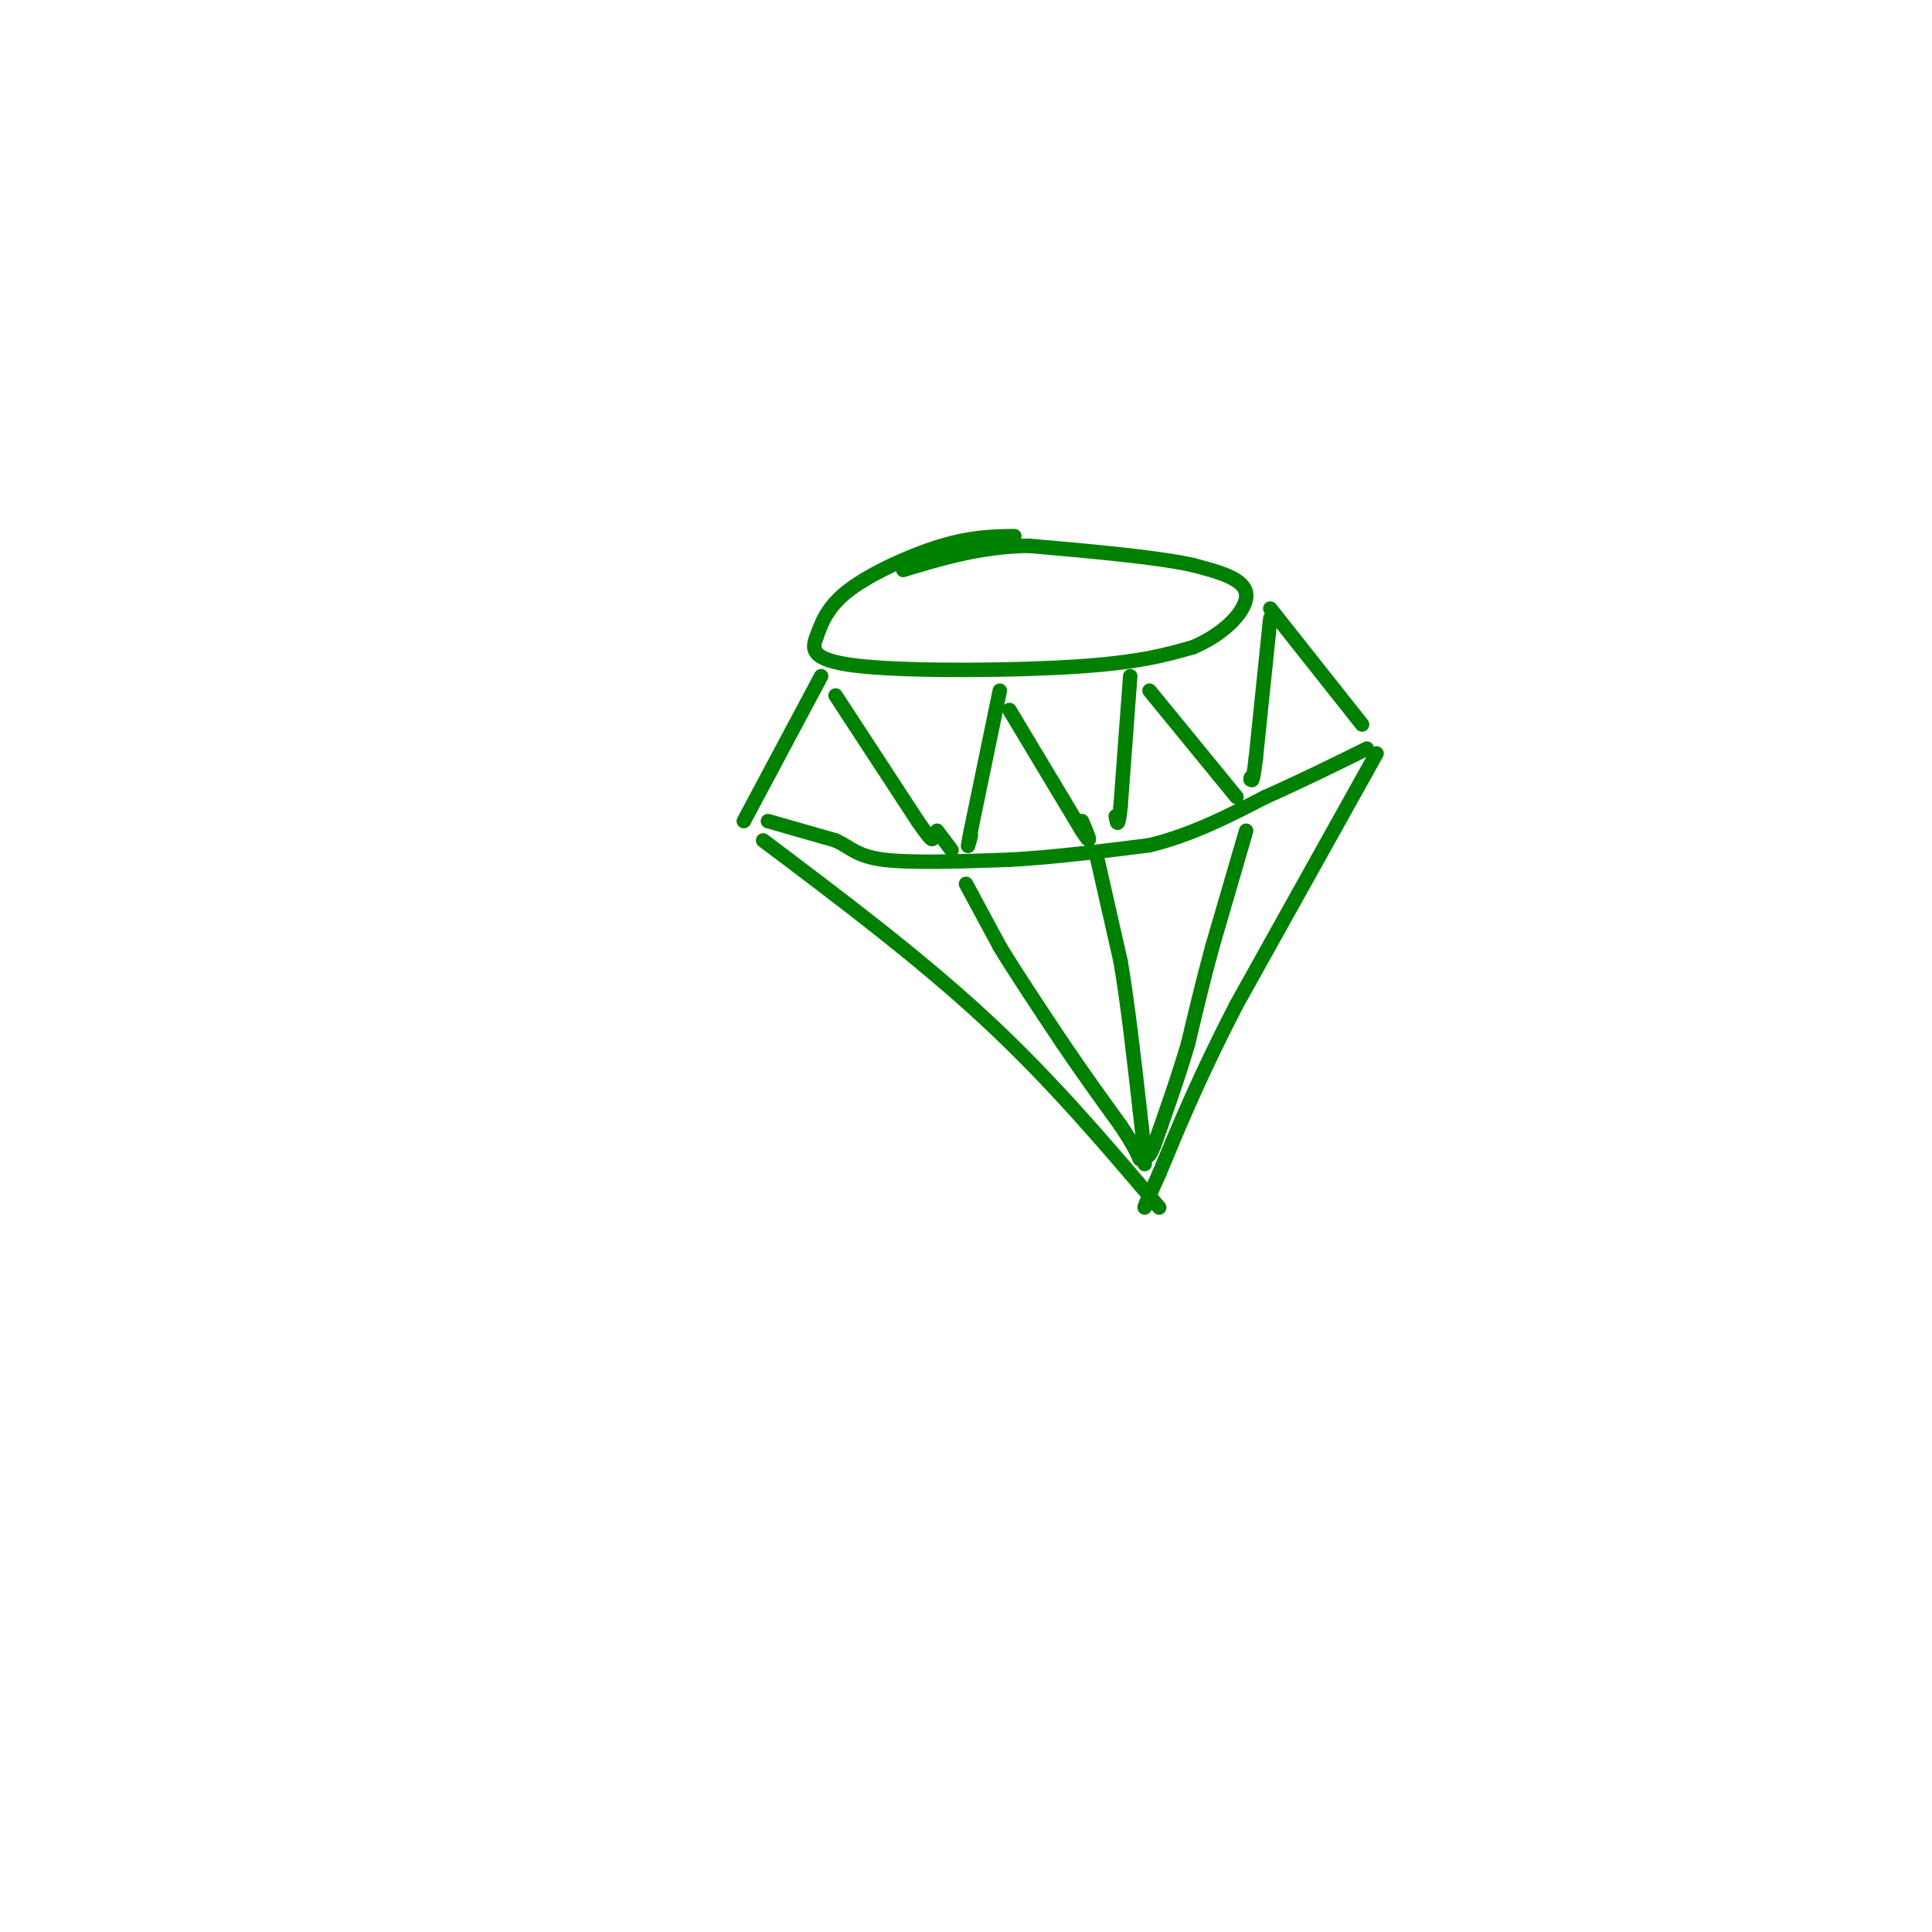 <svg viewBox='0 0 400 400' version='1.1' xmlns='http://www.w3.org/2000/svg' xmlns:xlink='http://www.w3.org/1999/xlink'><g fill='none' stroke='#008000' stroke-width='3' stroke-linecap='round' stroke-linejoin='round'><path d='M210,111c-4.378,0.067 -8.756,0.133 -15,2c-6.244,1.867 -14.356,5.533 -19,9c-4.644,3.467 -5.822,6.733 -7,10'/><path d='M169,132c-1.155,2.857 -0.542,5.000 10,6c10.542,1.000 31.012,0.857 44,0c12.988,-0.857 18.494,-2.429 24,-4'/><path d='M247,134c6.667,-2.800 11.333,-7.800 11,-11c-0.333,-3.200 -5.667,-4.600 -11,-6'/><path d='M247,117c-7.500,-1.667 -20.750,-2.833 -34,-4'/><path d='M213,113c-10.000,0.167 -18.000,2.583 -26,5'/><path d='M170,140c0.000,0.000 -16.000,30.000 -16,30'/><path d='M158,174c16.167,12.167 32.333,24.333 46,37c13.667,12.667 24.833,25.833 36,39'/><path d='M263,126c0.000,0.000 19.000,24.000 19,24'/><path d='M285,156c0.000,0.000 -29.000,52.000 -29,52'/><path d='M256,208c-7.500,14.500 -11.750,24.750 -16,35'/><path d='M240,243c-3.167,7.000 -3.083,7.000 -3,7'/><path d='M227,177c0.000,0.000 5.000,22.000 5,22'/><path d='M232,199c1.500,8.833 2.750,19.917 4,31'/><path d='M236,230c0.833,7.000 0.917,9.000 1,11'/><path d='M159,170c0.000,0.000 14.000,4.000 14,4'/><path d='M173,174c3.244,1.511 4.356,3.289 10,4c5.644,0.711 15.822,0.356 26,0'/><path d='M209,178c9.167,-0.500 19.083,-1.750 29,-3'/><path d='M238,175c8.833,-2.167 16.417,-6.083 24,-10'/><path d='M262,165c7.500,-3.333 14.250,-6.667 21,-10'/><path d='M200,183c0.000,0.000 7.000,13.000 7,13'/><path d='M207,196c3.333,5.500 8.167,12.750 13,20'/><path d='M220,216c4.167,6.167 8.083,11.583 12,17'/><path d='M232,233c2.667,4.000 3.333,5.500 4,7'/><path d='M258,172c0.000,0.000 -7.000,24.000 -7,24'/><path d='M251,196c-2.000,7.333 -3.500,13.667 -5,20'/><path d='M246,216c-2.000,6.833 -4.500,13.917 -7,21'/><path d='M239,237c-1.500,3.667 -1.750,2.333 -2,1'/><path d='M173,144c0.000,0.000 17.000,26.000 17,26'/><path d='M190,170c3.333,4.833 3.167,3.917 3,3'/><path d='M207,143c0.000,0.000 -6.000,29.000 -6,29'/><path d='M201,172c-1.000,5.000 -0.500,3.000 0,1'/><path d='M209,147c0.000,0.000 15.000,25.000 15,25'/><path d='M224,172c2.500,3.833 1.250,0.917 0,-2'/><path d='M234,140c0.000,0.000 -2.000,27.000 -2,27'/><path d='M232,167c-0.500,4.833 -0.750,3.417 -1,2'/><path d='M238,143c0.000,0.000 18.000,22.000 18,22'/><path d='M263,128c0.000,0.000 -3.000,29.000 -3,29'/><path d='M260,157c-0.667,5.500 -0.833,4.750 -1,4'/><path d='M259,161c-0.167,0.667 -0.083,0.333 0,0'/><path d='M194,172c0.000,0.000 3.000,4.000 3,4'/></g>
</svg>